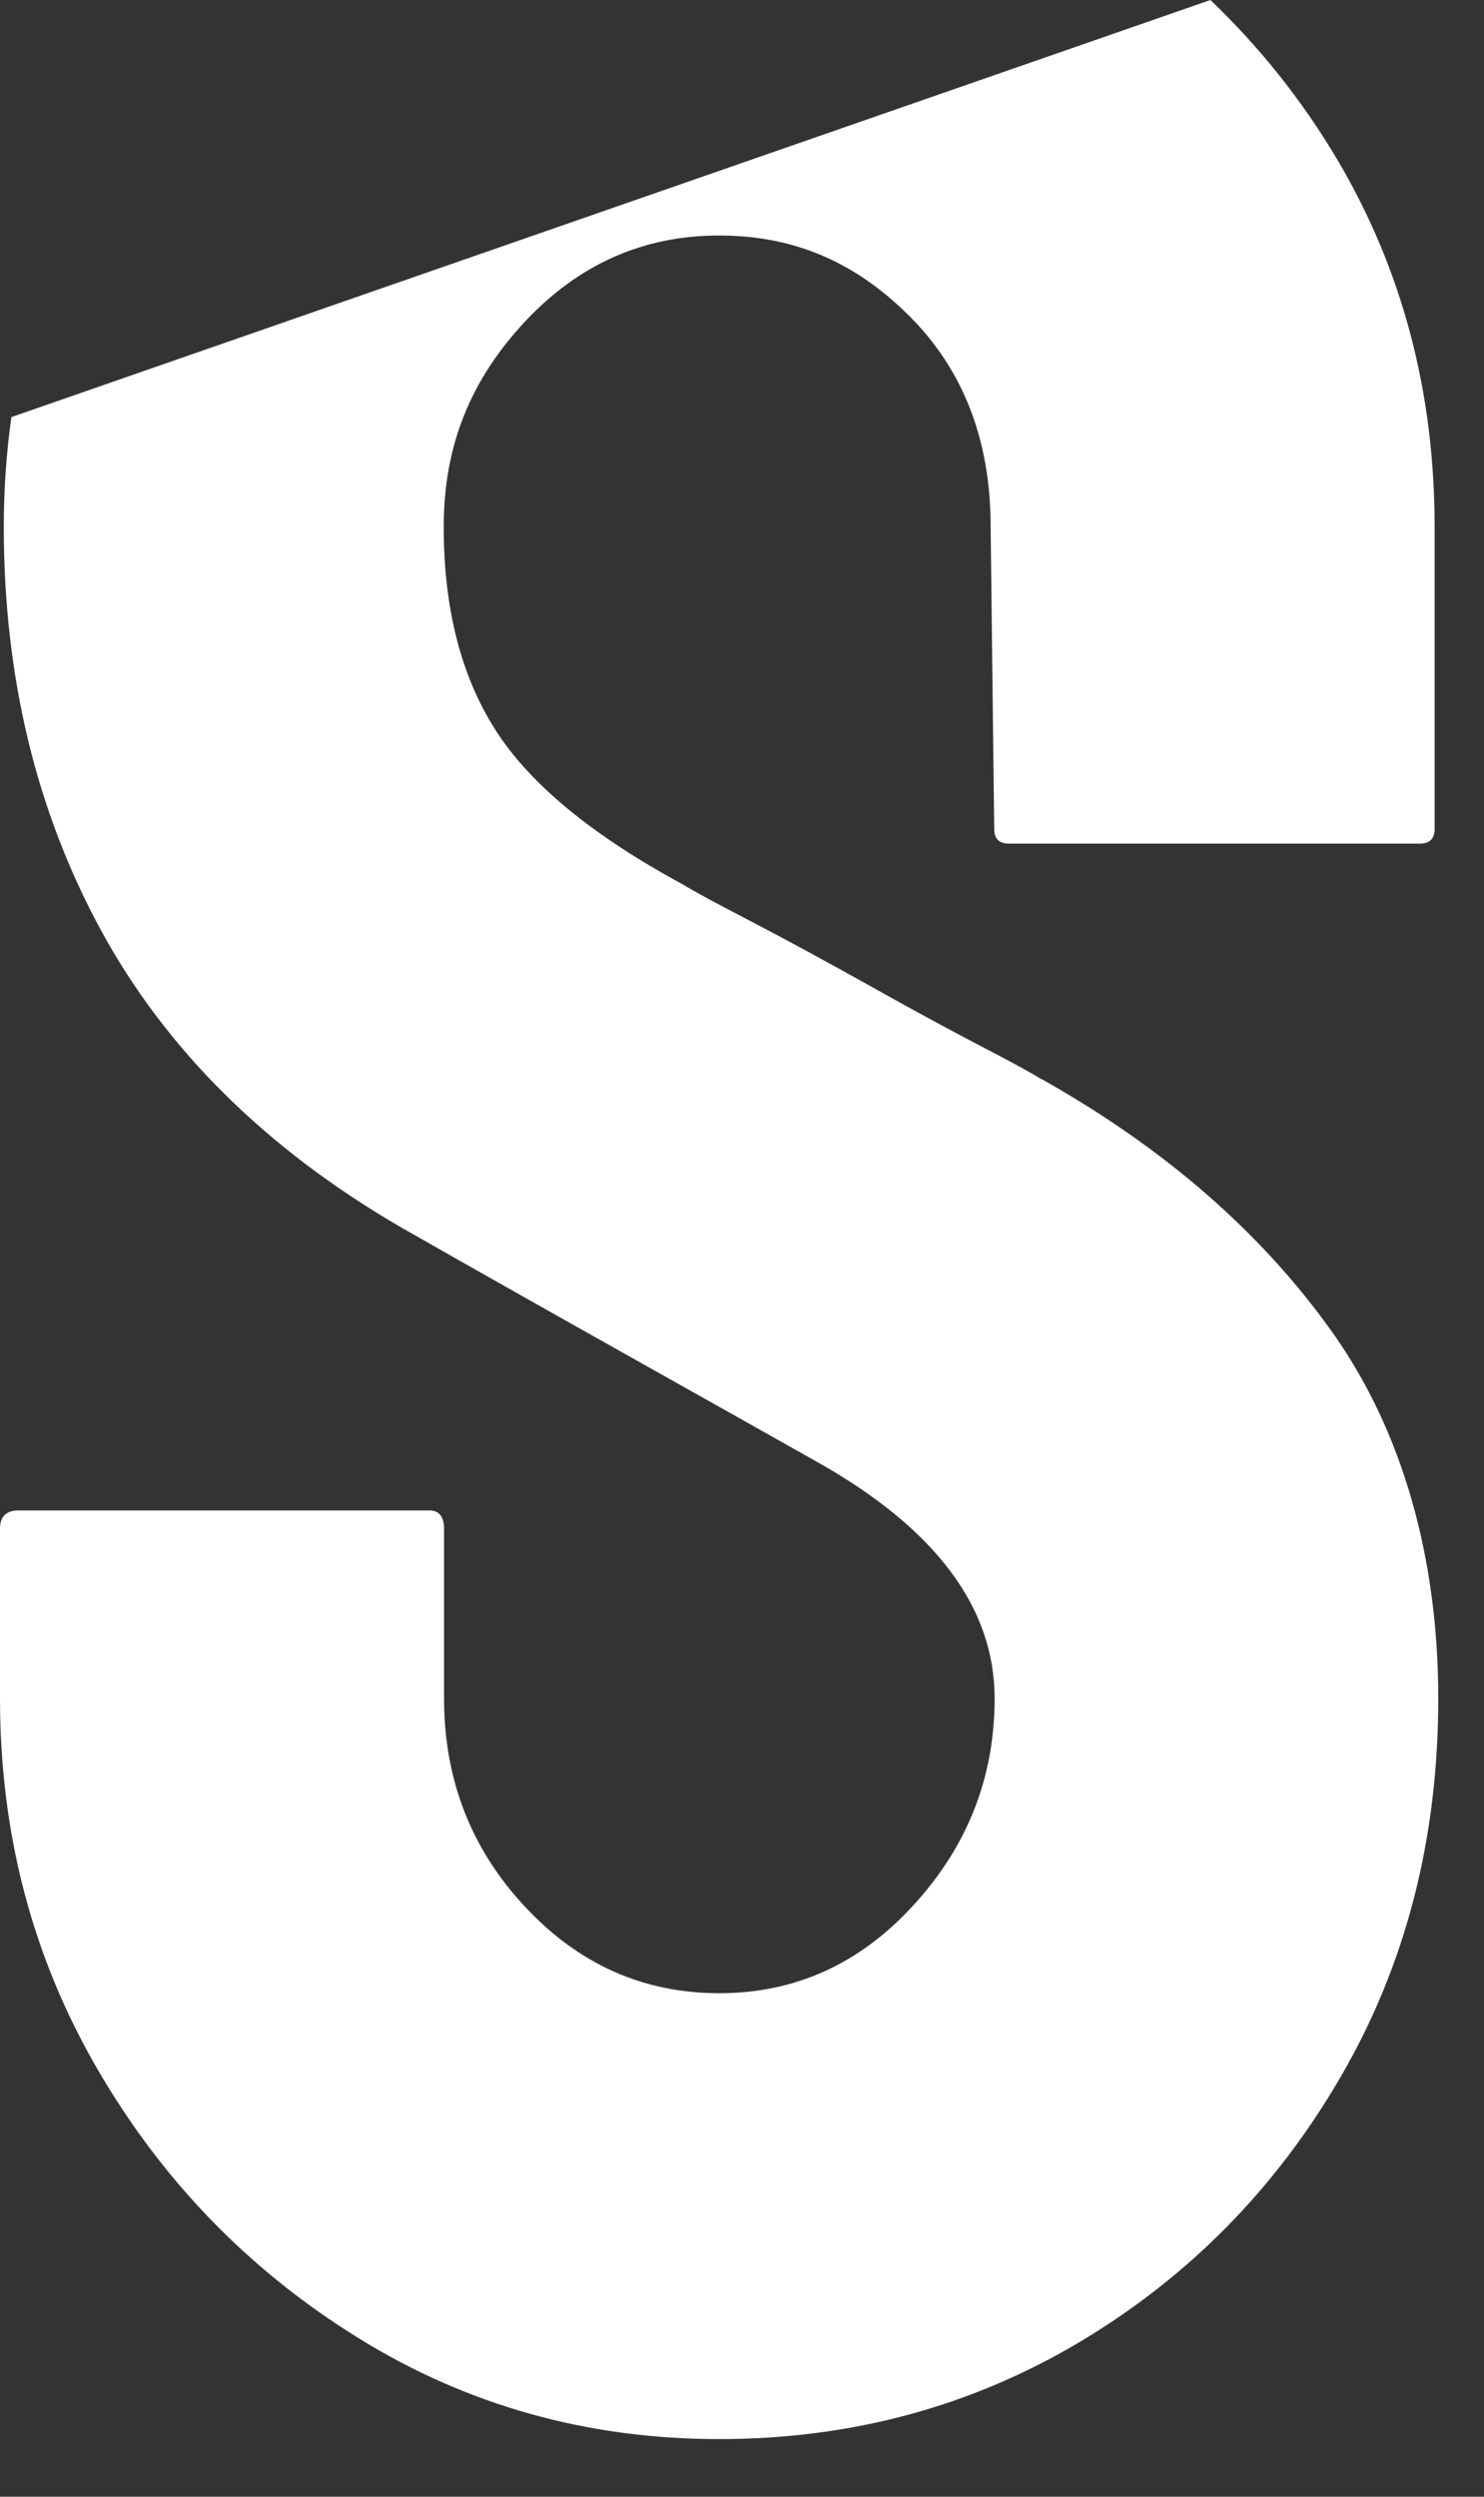 <?xml version="1.0" encoding="utf-8"?>
<svg xmlns="http://www.w3.org/2000/svg" fill="none" height="100%" overflow="visible" preserveAspectRatio="none" style="display: block;" viewBox="0 0 22 37" width="100%">
<rect x="0" y="0" width="22" height="37" fill="#333333" stroke="none"/>
<path d="M15.442 15.996C15.334 15.924 15.034 15.759 14.545 15.505C14.055 15.25 13.501 14.949 12.886 14.604C12.268 14.259 11.697 13.948 11.174 13.675C10.648 13.402 10.294 13.212 10.113 13.101C8.769 12.373 7.846 11.609 7.339 10.808C6.831 10.008 6.578 9.007 6.578 7.805C6.578 6.603 6.978 5.631 7.775 4.774C8.572 3.919 9.533 3.49 10.659 3.49C11.784 3.49 12.689 3.891 13.489 4.691C14.286 5.492 14.686 6.531 14.686 7.805L14.739 12.283C14.739 12.43 14.811 12.502 14.957 12.502H21.05C21.194 12.502 21.268 12.43 21.268 12.283V7.805C21.268 5.803 20.786 3.991 19.828 2.37C19.3 1.48 18.669 0.692 17.944 0L0.169 6.181C0.095 6.706 0.056 7.249 0.056 7.805C0.056 10.026 0.536 12.02 1.497 13.786C2.458 15.551 3.935 17.018 5.932 18.181C7.019 18.801 8.18 19.455 9.413 20.147C10.646 20.839 11.553 21.349 12.133 21.676C13.873 22.659 14.745 23.825 14.745 25.171C14.745 26.336 14.345 27.355 13.547 28.228C12.75 29.103 11.789 29.538 10.664 29.538C9.538 29.538 8.577 29.11 7.78 28.253C6.983 27.399 6.583 26.37 6.583 25.168V22.656C6.583 22.474 6.508 22.384 6.365 22.384H0.272C0.09 22.384 0 22.476 0 22.656V25.168C0 27.17 0.479 29 1.441 30.657C2.402 32.314 3.689 33.642 5.304 34.643C6.916 35.644 8.703 36.146 10.661 36.146C12.62 36.146 14.406 35.662 16.018 34.7C17.631 33.735 18.92 32.425 19.881 30.768C20.843 29.11 21.322 27.245 21.322 25.171C21.322 23.096 20.797 21.21 19.746 19.735C18.695 18.261 17.262 17.015 15.447 15.994L15.442 15.996Z" fill="white" id="Vector"/>
</svg>